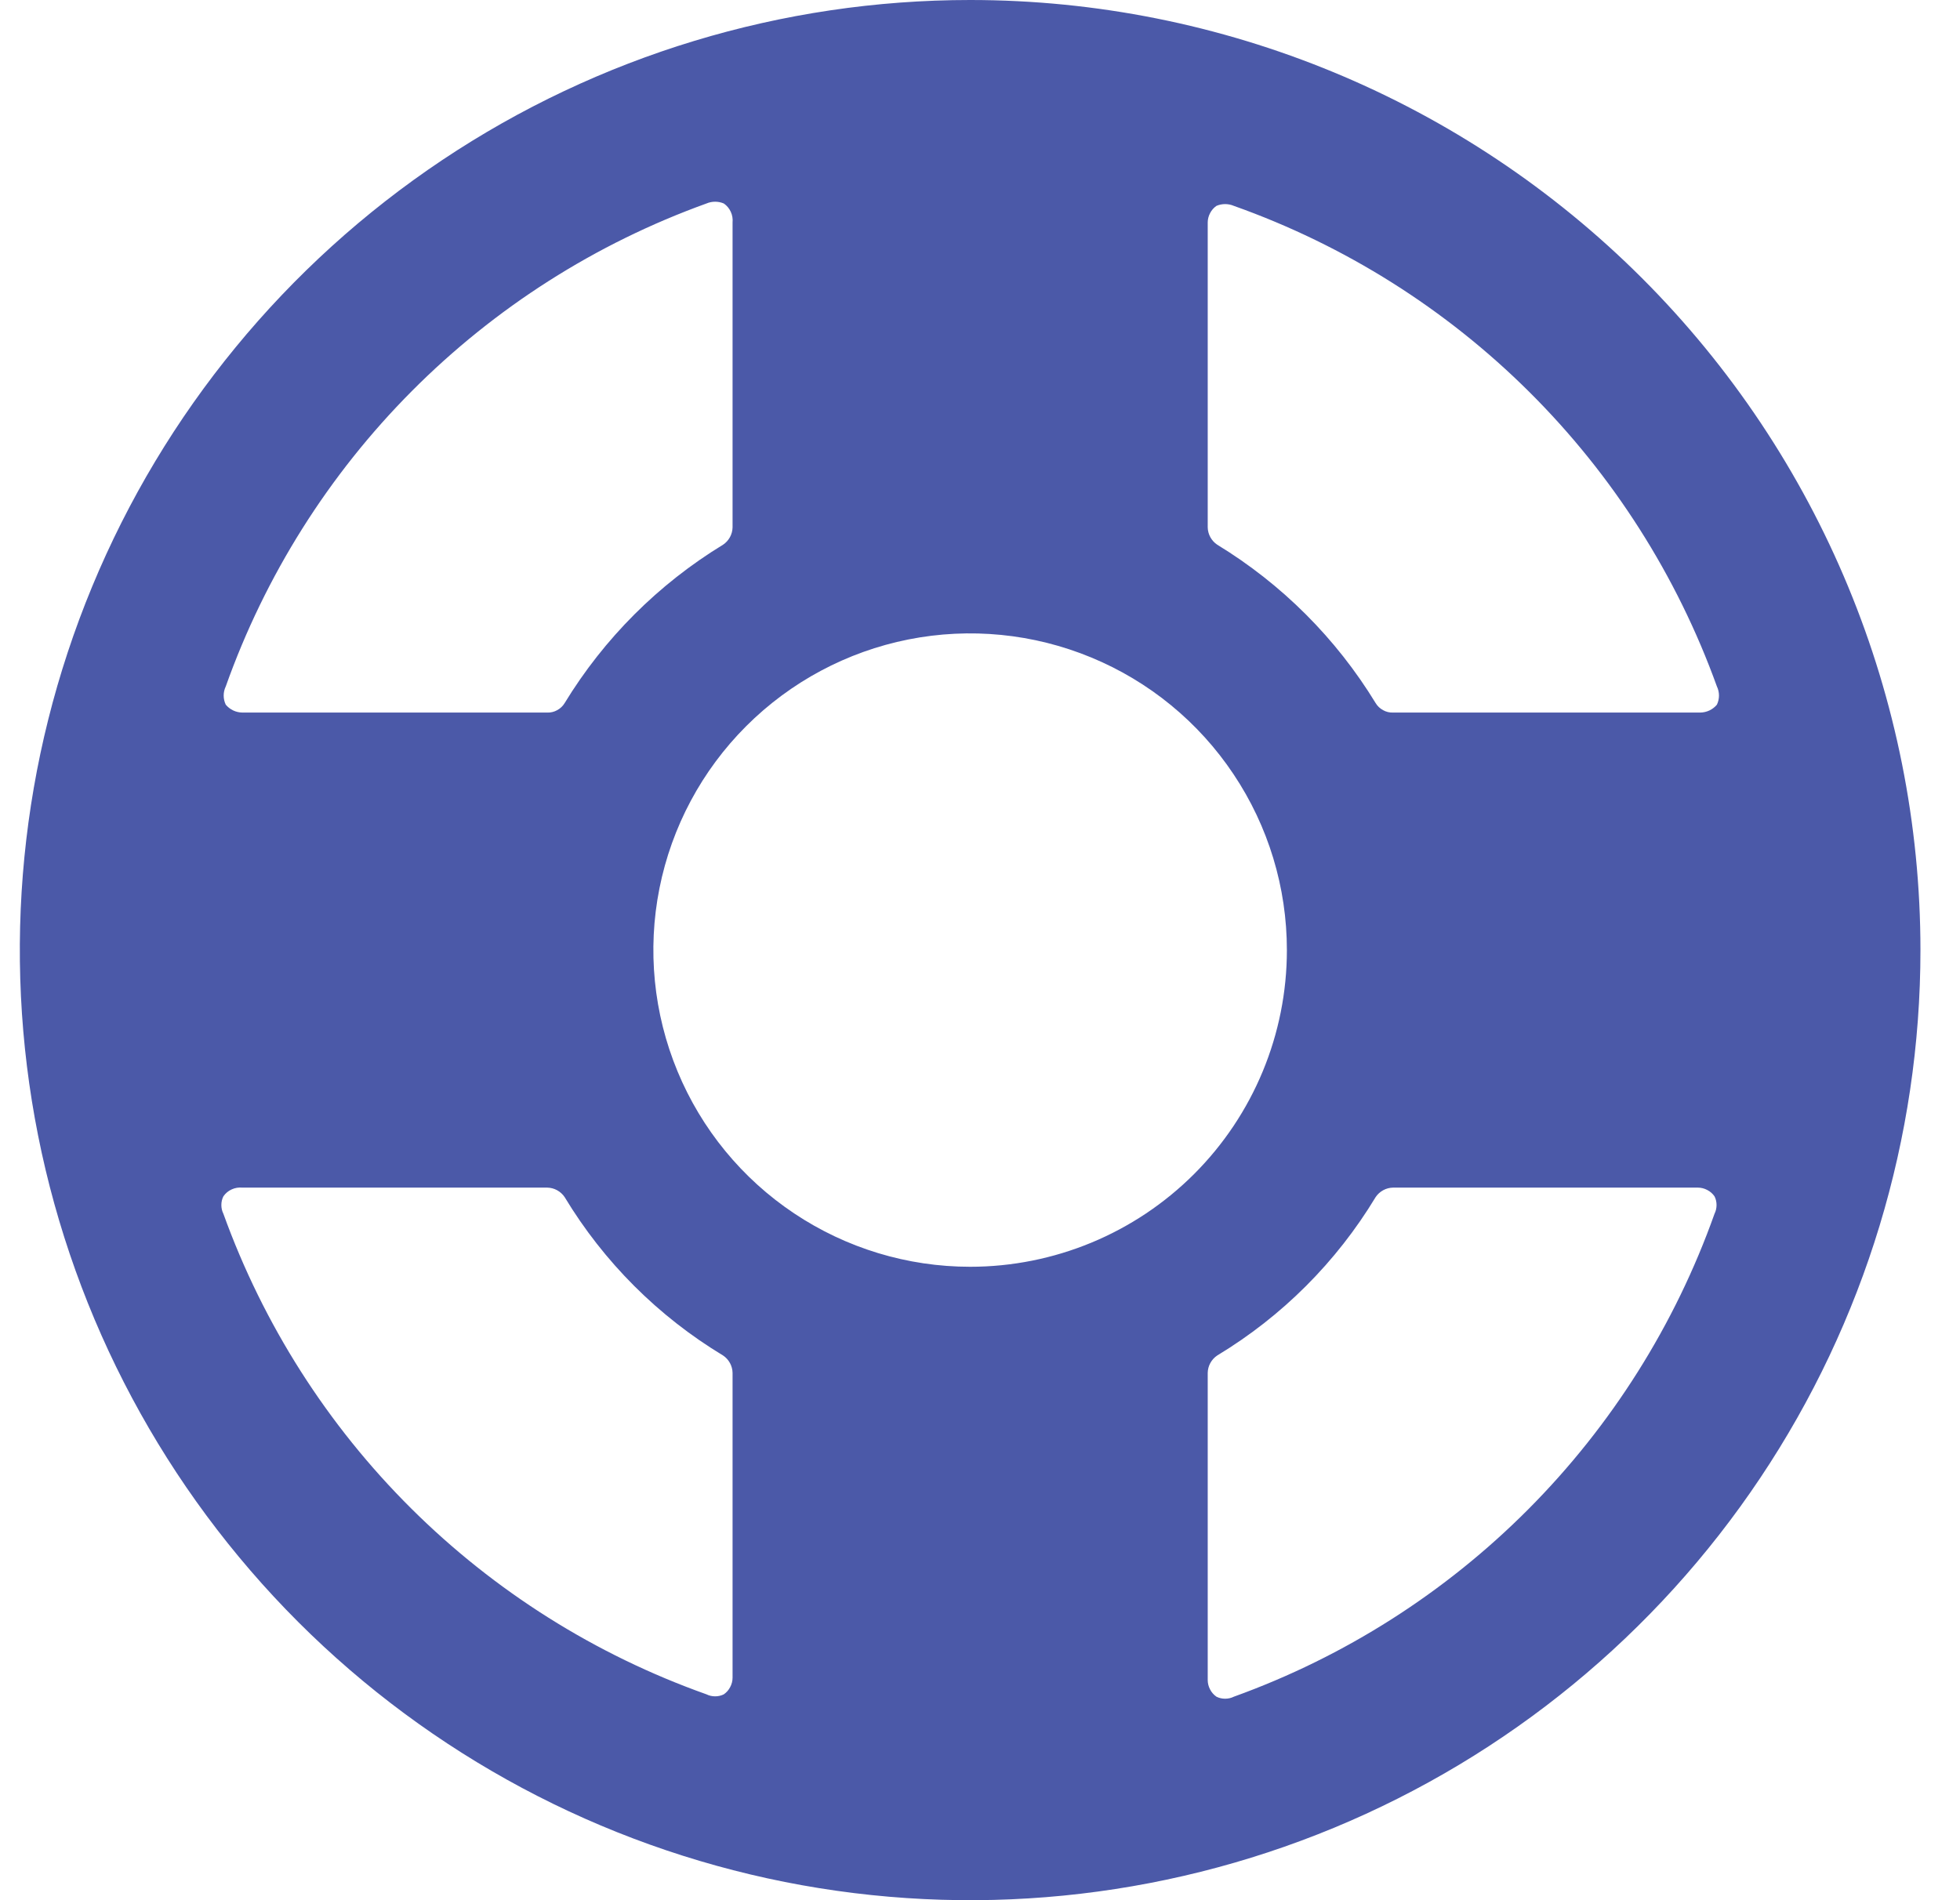 <svg width="33" height="32" viewBox="0 0 33 32" fill="none" xmlns="http://www.w3.org/2000/svg">
<g clip-path="url(#clip0_40028537_65639)">
<path d="M16.334 0C13.169 0 10.076 0.938 7.445 2.696C4.814 4.455 2.763 6.953 1.552 9.877C0.341 12.801 0.024 16.018 0.641 19.121C1.259 22.225 2.783 25.076 5.02 27.314C7.258 29.551 10.109 31.075 13.213 31.693C16.316 32.31 19.533 31.993 22.457 30.782C25.381 29.571 27.879 27.52 29.637 24.889C31.396 22.258 32.334 19.165 32.334 16C32.334 11.757 30.648 7.687 27.648 4.686C24.647 1.686 20.578 0 16.334 0ZM28.907 11.56C28.93 11.608 28.942 11.66 28.942 11.713C28.942 11.766 28.93 11.819 28.907 11.867C28.873 11.908 28.83 11.941 28.782 11.964C28.733 11.987 28.681 11.999 28.627 12H23.454C23.395 12.002 23.337 11.988 23.286 11.959C23.234 11.931 23.191 11.89 23.161 11.84C22.497 10.751 21.583 9.837 20.494 9.173C20.446 9.141 20.406 9.097 20.378 9.046C20.35 8.995 20.335 8.938 20.334 8.88V3.747C20.334 3.692 20.348 3.638 20.374 3.589C20.399 3.54 20.436 3.498 20.481 3.467C20.527 3.447 20.577 3.437 20.627 3.437C20.678 3.437 20.728 3.447 20.774 3.467C22.643 4.131 24.342 5.201 25.749 6.601C27.155 8 28.234 9.694 28.907 11.56ZM16.334 21.333C15.279 21.333 14.248 21.02 13.371 20.434C12.494 19.849 11.81 19.015 11.407 18.041C11.003 17.066 10.897 15.994 11.103 14.96C11.309 13.925 11.817 12.975 12.563 12.229C13.309 11.483 14.259 10.975 15.293 10.769C16.328 10.563 17.4 10.669 18.375 11.073C19.349 11.476 20.183 12.16 20.768 13.037C21.355 13.914 21.667 14.945 21.667 16C21.667 17.415 21.105 18.771 20.105 19.771C19.105 20.771 17.748 21.333 16.334 21.333ZM11.894 3.427C11.94 3.407 11.99 3.397 12.041 3.397C12.091 3.397 12.141 3.407 12.187 3.427C12.238 3.462 12.278 3.51 12.304 3.567C12.33 3.623 12.34 3.685 12.334 3.747V8.88C12.333 8.938 12.318 8.995 12.29 9.046C12.262 9.097 12.222 9.141 12.174 9.173C11.085 9.837 10.171 10.751 9.507 11.84C9.477 11.89 9.434 11.931 9.382 11.959C9.331 11.988 9.273 12.002 9.214 12H4.081C4.027 11.999 3.974 11.987 3.926 11.964C3.878 11.941 3.835 11.908 3.801 11.867C3.778 11.819 3.766 11.766 3.766 11.713C3.766 11.66 3.778 11.608 3.801 11.56C4.465 9.691 5.535 7.992 6.935 6.585C8.334 5.179 10.028 4.1 11.894 3.427ZM3.761 20.44C3.738 20.394 3.727 20.344 3.727 20.293C3.727 20.242 3.738 20.192 3.761 20.147C3.796 20.096 3.844 20.055 3.901 20.03C3.957 20.004 4.019 19.994 4.081 20H9.214C9.272 20.001 9.329 20.016 9.38 20.044C9.431 20.072 9.475 20.112 9.507 20.16C10.166 21.252 11.082 22.168 12.174 22.827C12.222 22.859 12.262 22.903 12.29 22.954C12.318 23.005 12.333 23.062 12.334 23.12V28.253C12.334 28.308 12.32 28.362 12.294 28.411C12.269 28.46 12.232 28.502 12.187 28.533C12.142 28.556 12.091 28.567 12.041 28.567C11.99 28.567 11.94 28.556 11.894 28.533C10.025 27.869 8.326 26.799 6.919 25.399C5.513 24 4.434 22.306 3.761 20.44ZM20.774 28.573C20.728 28.596 20.678 28.607 20.627 28.607C20.576 28.607 20.526 28.596 20.481 28.573C20.436 28.542 20.399 28.5 20.374 28.451C20.348 28.402 20.334 28.348 20.334 28.293V23.12C20.335 23.062 20.35 23.005 20.378 22.954C20.406 22.903 20.446 22.859 20.494 22.827C21.586 22.168 22.502 21.252 23.161 20.16C23.193 20.112 23.237 20.072 23.288 20.044C23.339 20.016 23.396 20.001 23.454 20H28.587C28.642 20 28.696 20.014 28.745 20.04C28.794 20.065 28.836 20.102 28.867 20.147C28.89 20.192 28.901 20.242 28.901 20.293C28.901 20.344 28.89 20.394 28.867 20.44C28.203 22.309 27.133 24.008 25.733 25.415C24.334 26.821 22.64 27.9 20.774 28.573Z" fill="#4B59A8"/>
</g>
<defs>
<clipPath id="clip0_40028537_65639">
<rect width="32" height="32" fill="white" transform="translate(0.334)"/>
</clipPath>
</defs>
</svg>
